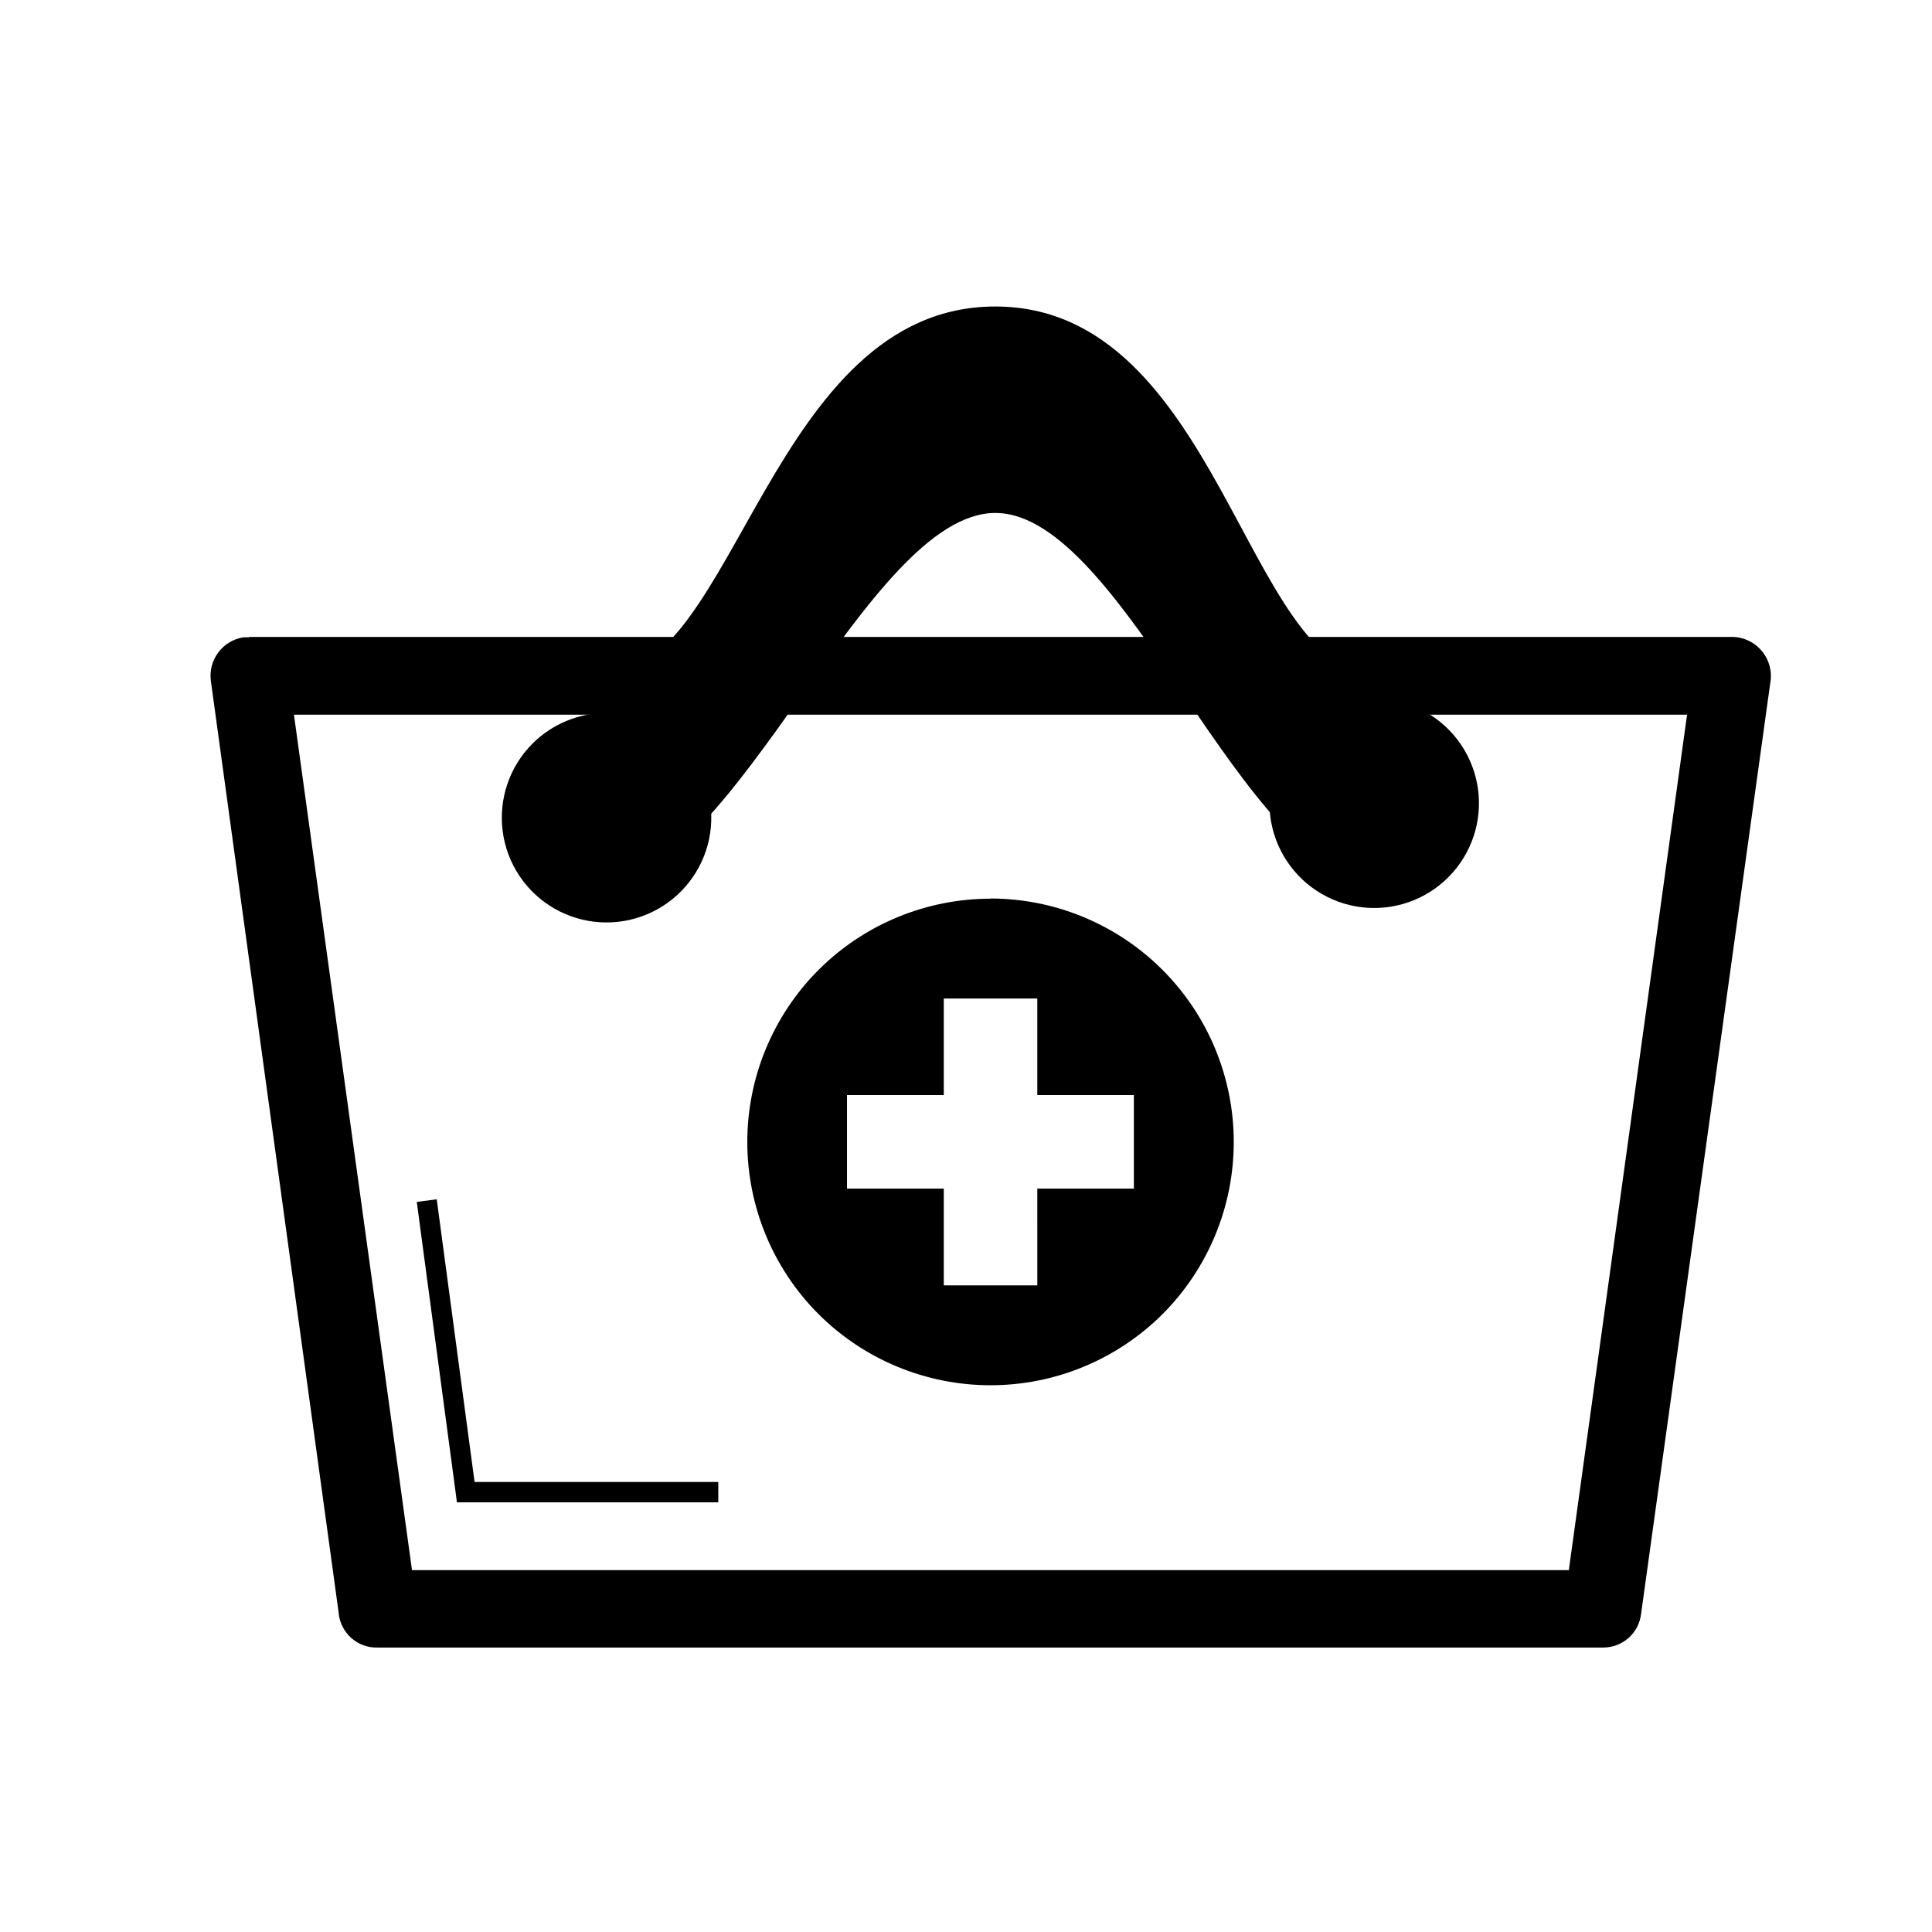 <?xml version="1.0" encoding="UTF-8"?>
<!-- Uploaded to: ICON Repo, www.svgrepo.com, Generator: ICON Repo Mixer Tools -->
<svg fill="#000000" width="800px" height="800px" version="1.1" viewBox="144 144 512 512" xmlns="http://www.w3.org/2000/svg">
 <g fill-rule="evenodd">
  <path d="m210.06 312.79h392.97c3.098 0.027 6.019 1.438 7.969 3.848 1.949 2.406 2.723 5.559 2.106 8.598l-34.207 246.51c-0.617 5.09-4.953 8.906-10.078 8.867h-324.61c-5.434 0.234-10.074-3.894-10.477-9.32l-33.855-246.87c-0.723-5.559 3.121-10.68 8.664-11.535h1.41zm381.03 20.605h-369.19l31.285 226.71h306.57z"/>
  <path d="m304.73 322.46c34.059 0 43.781-97.234 103.03-97.234s66.652 97.234 100.46 97.234l0.004 54.715c-34.008 0-66.453-97.234-100.46-97.234-34.008 0-69.172 97.234-103.03 97.234z"/>
  <path d="m259.74 461.82 10.027 74.914h64.586v5.394h-69.273l-0.301-2.371-10.328-77.234z"/>
  <path d="m304.78 385.84c6.684 0 13.09-2.652 17.812-7.375 4.727-4.727 7.379-11.133 7.379-17.812 0-6.684-2.652-13.09-7.379-17.812-4.723-4.727-11.129-7.379-17.812-7.379-6.68 0-13.086 2.652-17.812 7.379-4.723 4.723-7.375 11.129-7.375 17.812 0 6.68 2.652 13.086 7.375 17.812 4.727 4.723 11.133 7.375 17.812 7.375z"/>
  <path d="m304.73 332.94c8.629-0.004 16.77 4.004 22.027 10.848 5.254 6.844 7.031 15.738 4.805 24.074-2.227 8.336-8.203 15.164-16.172 18.473-7.965 3.312-17.02 2.727-24.5-1.578-7.477-4.305-12.527-11.844-13.664-20.395-1.137-8.555 1.766-17.148 7.856-23.262 5.207-5.219 12.277-8.156 19.648-8.16zm15.871 11.941c-4.93-4.902-11.855-7.231-18.742-6.305-6.891 0.922-12.957 4.996-16.422 11.023-3.461 6.023-3.926 13.316-1.258 19.734 2.668 6.418 8.168 11.23 14.883 13.023s13.883 0.363 19.395-3.871c5.512-4.231 8.742-10.785 8.746-17.738-0.004-5.953-2.379-11.664-6.602-15.867z"/>
  <path d="m508.22 382.01c6.68 0 13.086-2.652 17.809-7.379 4.727-4.723 7.379-11.129 7.379-17.812 0-6.68-2.652-13.086-7.379-17.812-4.723-4.723-11.129-7.375-17.809-7.375-6.684 0-13.09 2.652-17.812 7.375-4.727 4.727-7.379 11.133-7.379 17.812 0 6.684 2.652 13.09 7.379 17.812 4.723 4.727 11.129 7.379 17.812 7.379z"/>
  <path d="m508.22 329.11c8.629 0.012 16.762 4.035 22.004 10.891 5.246 6.852 7.004 15.754 4.762 24.086-2.246 8.332-8.238 15.148-16.215 18.441-7.977 3.293-17.031 2.691-24.5-1.633-7.469-4.324-12.5-11.875-13.617-20.434-1.117-8.555 1.809-17.145 7.914-23.242 5.211-5.211 12.281-8.133 19.652-8.109zm15.871 11.941h-0.004c-4.926-4.938-11.863-7.301-18.777-6.394-6.914 0.902-13.012 4.973-16.504 11.008-3.488 6.039-3.969 13.355-1.301 19.797 2.664 6.441 8.18 11.277 14.914 13.082 6.734 1.801 13.926 0.371 19.453-3.879 5.531-4.246 8.77-10.824 8.766-17.797 0-5.934-2.356-11.621-6.551-15.816z"/>
  <path d="m406.5 384.88c16.391 0.027 32.098 6.562 43.672 18.168 11.574 11.602 18.062 27.328 18.047 43.719-0.02 16.387-6.543 32.102-18.141 43.68-11.602 11.578-27.32 18.078-43.711 18.07-16.391-0.008-32.105-6.527-43.691-18.117-11.586-11.594-18.094-27.312-18.094-43.699 0-16.414 6.527-32.152 18.145-43.75 11.613-11.594 27.363-18.094 43.773-18.07zm-40.707 46.754v30.23h25.594v25.645h30.23v-25.746h25.645v-30.23h-25.695v-25.543h-30.23v25.645z"/>
  <path d="m406.5 382.11c17.102 0.02 33.496 6.828 45.582 18.926 12.082 12.102 18.875 28.5 18.875 45.602 0.004 17.102-6.781 33.504-18.859 45.605-12.102 12.078-28.5 18.863-45.598 18.863-17.094 0-33.492-6.785-45.594-18.863-12.078-12.102-18.863-28.5-18.863-45.594 0-17.098 6.785-33.496 18.863-45.598 12.109-12.102 28.527-18.895 45.645-18.891zm41.766 22.922c-11.074-11.082-26.098-17.305-41.766-17.305-15.664 0-30.691 6.223-41.766 17.305-11.098 11.078-17.332 26.113-17.332 41.793s6.234 30.715 17.332 41.789c11.078 11.098 26.113 17.336 41.793 17.336 15.68 0 30.715-6.238 41.789-17.336 11.098-11.074 17.336-26.109 17.336-41.789s-6.238-30.715-17.336-41.793zm-82.473 23.832h-2.719v35.52h25.645v25.645h35.52l-0.004-25.645h25.645v-35.52h-25.645v-25.645h-35.516v25.645zm25.594 5.34h-22.922v24.789h25.645v25.641h24.789l-0.004-25.641h25.594v-24.789h-25.594v-25.594h-24.785v25.594z"/>
 </g>
</svg>